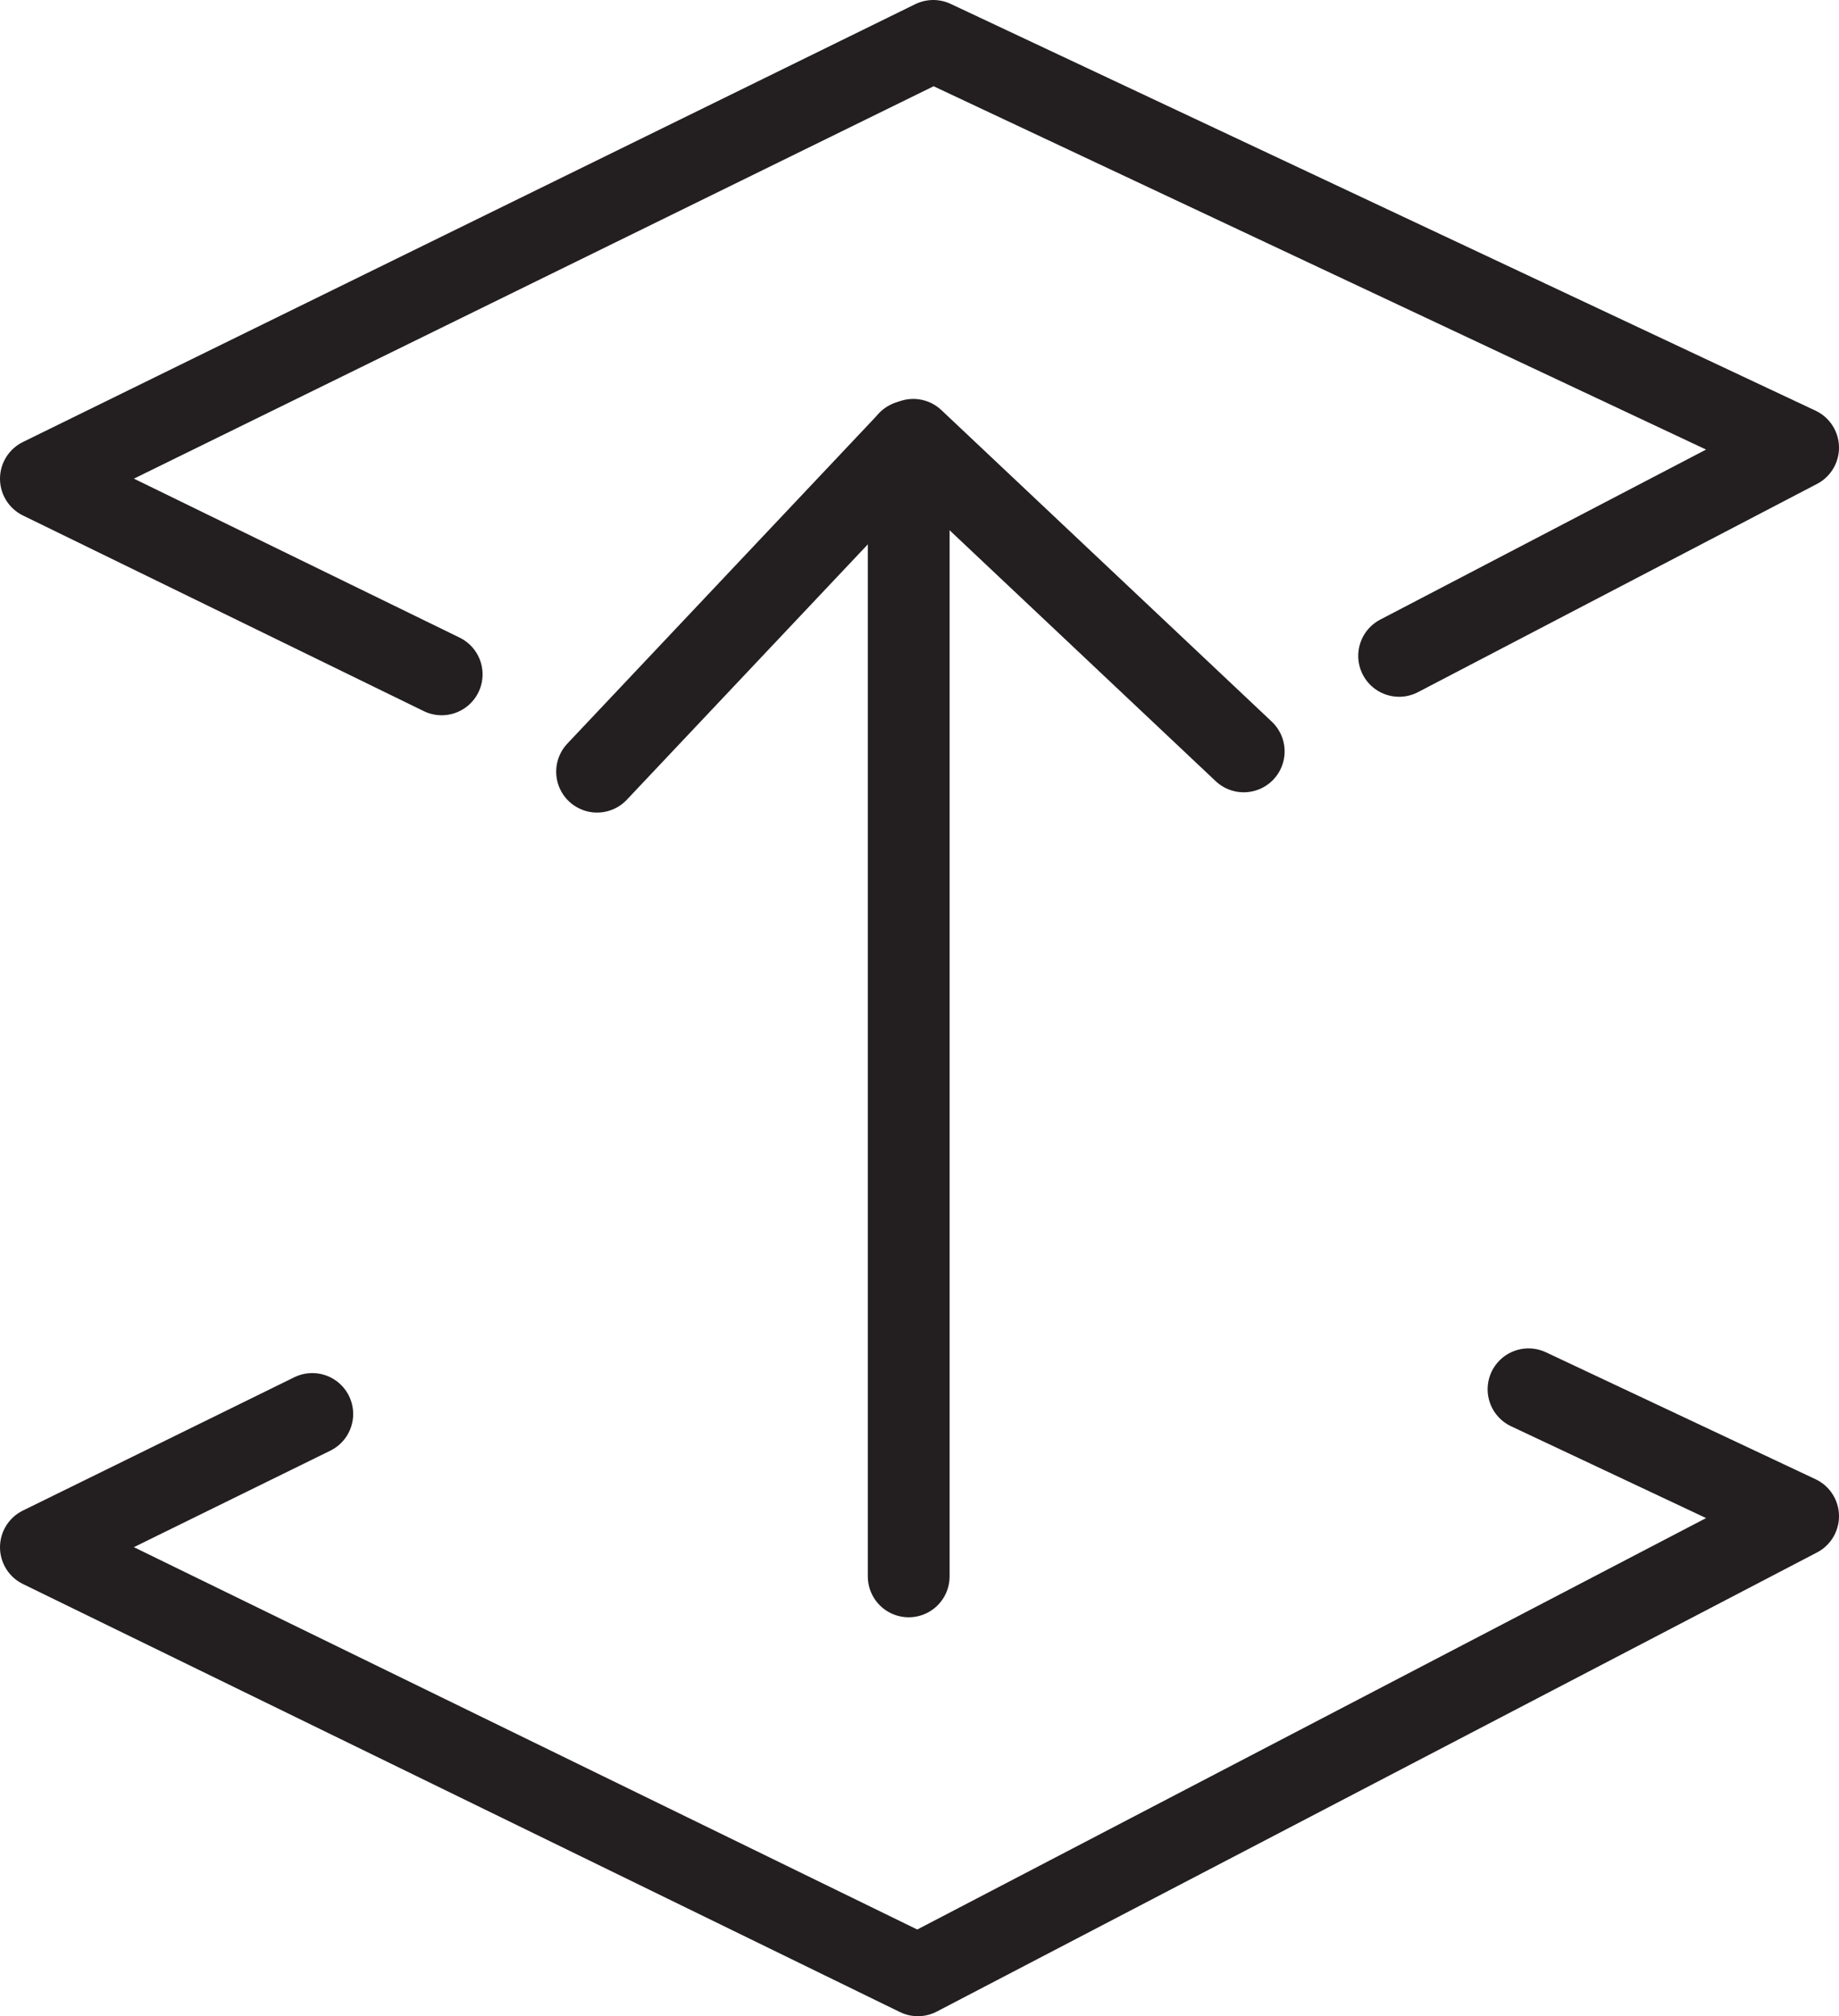 <?xml version="1.0" encoding="UTF-8"?>
<svg id="Layer_2" data-name="Layer 2" xmlns="http://www.w3.org/2000/svg" viewBox="0 0 112.42 123.27">
  <defs>
    <style>
      .cls-1 {
        fill: none;
        stroke: #231f20;
        stroke-linecap: round;
        stroke-linejoin: round;
        stroke-width: 5px;
      }
    </style>
  </defs>
  <g id="Layer_1-2" data-name="Layer 1">
    <g>
      <g>
        <line class="cls-1" x1="55.55" y1="26.99" x2="55.55" y2="96.38"/>
        <line class="cls-1" x1="76.03" y1="45.94" x2="55.83" y2="26.89"/>
        <line class="cls-1" x1="36.5" y1="47.18" x2="55.55" y2="26.99"/>
      </g>
      <polyline class="cls-1" points="27 41.23 2.5 29.27 57.05 2.5 109.92 27.37 85.53 40.1"/>
      <polyline class="cls-1" points="93.44 84.94 109.92 92.7 56.11 120.77 2.5 94.6 19.09 86.45"/>
    </g>
  </g>
</svg>